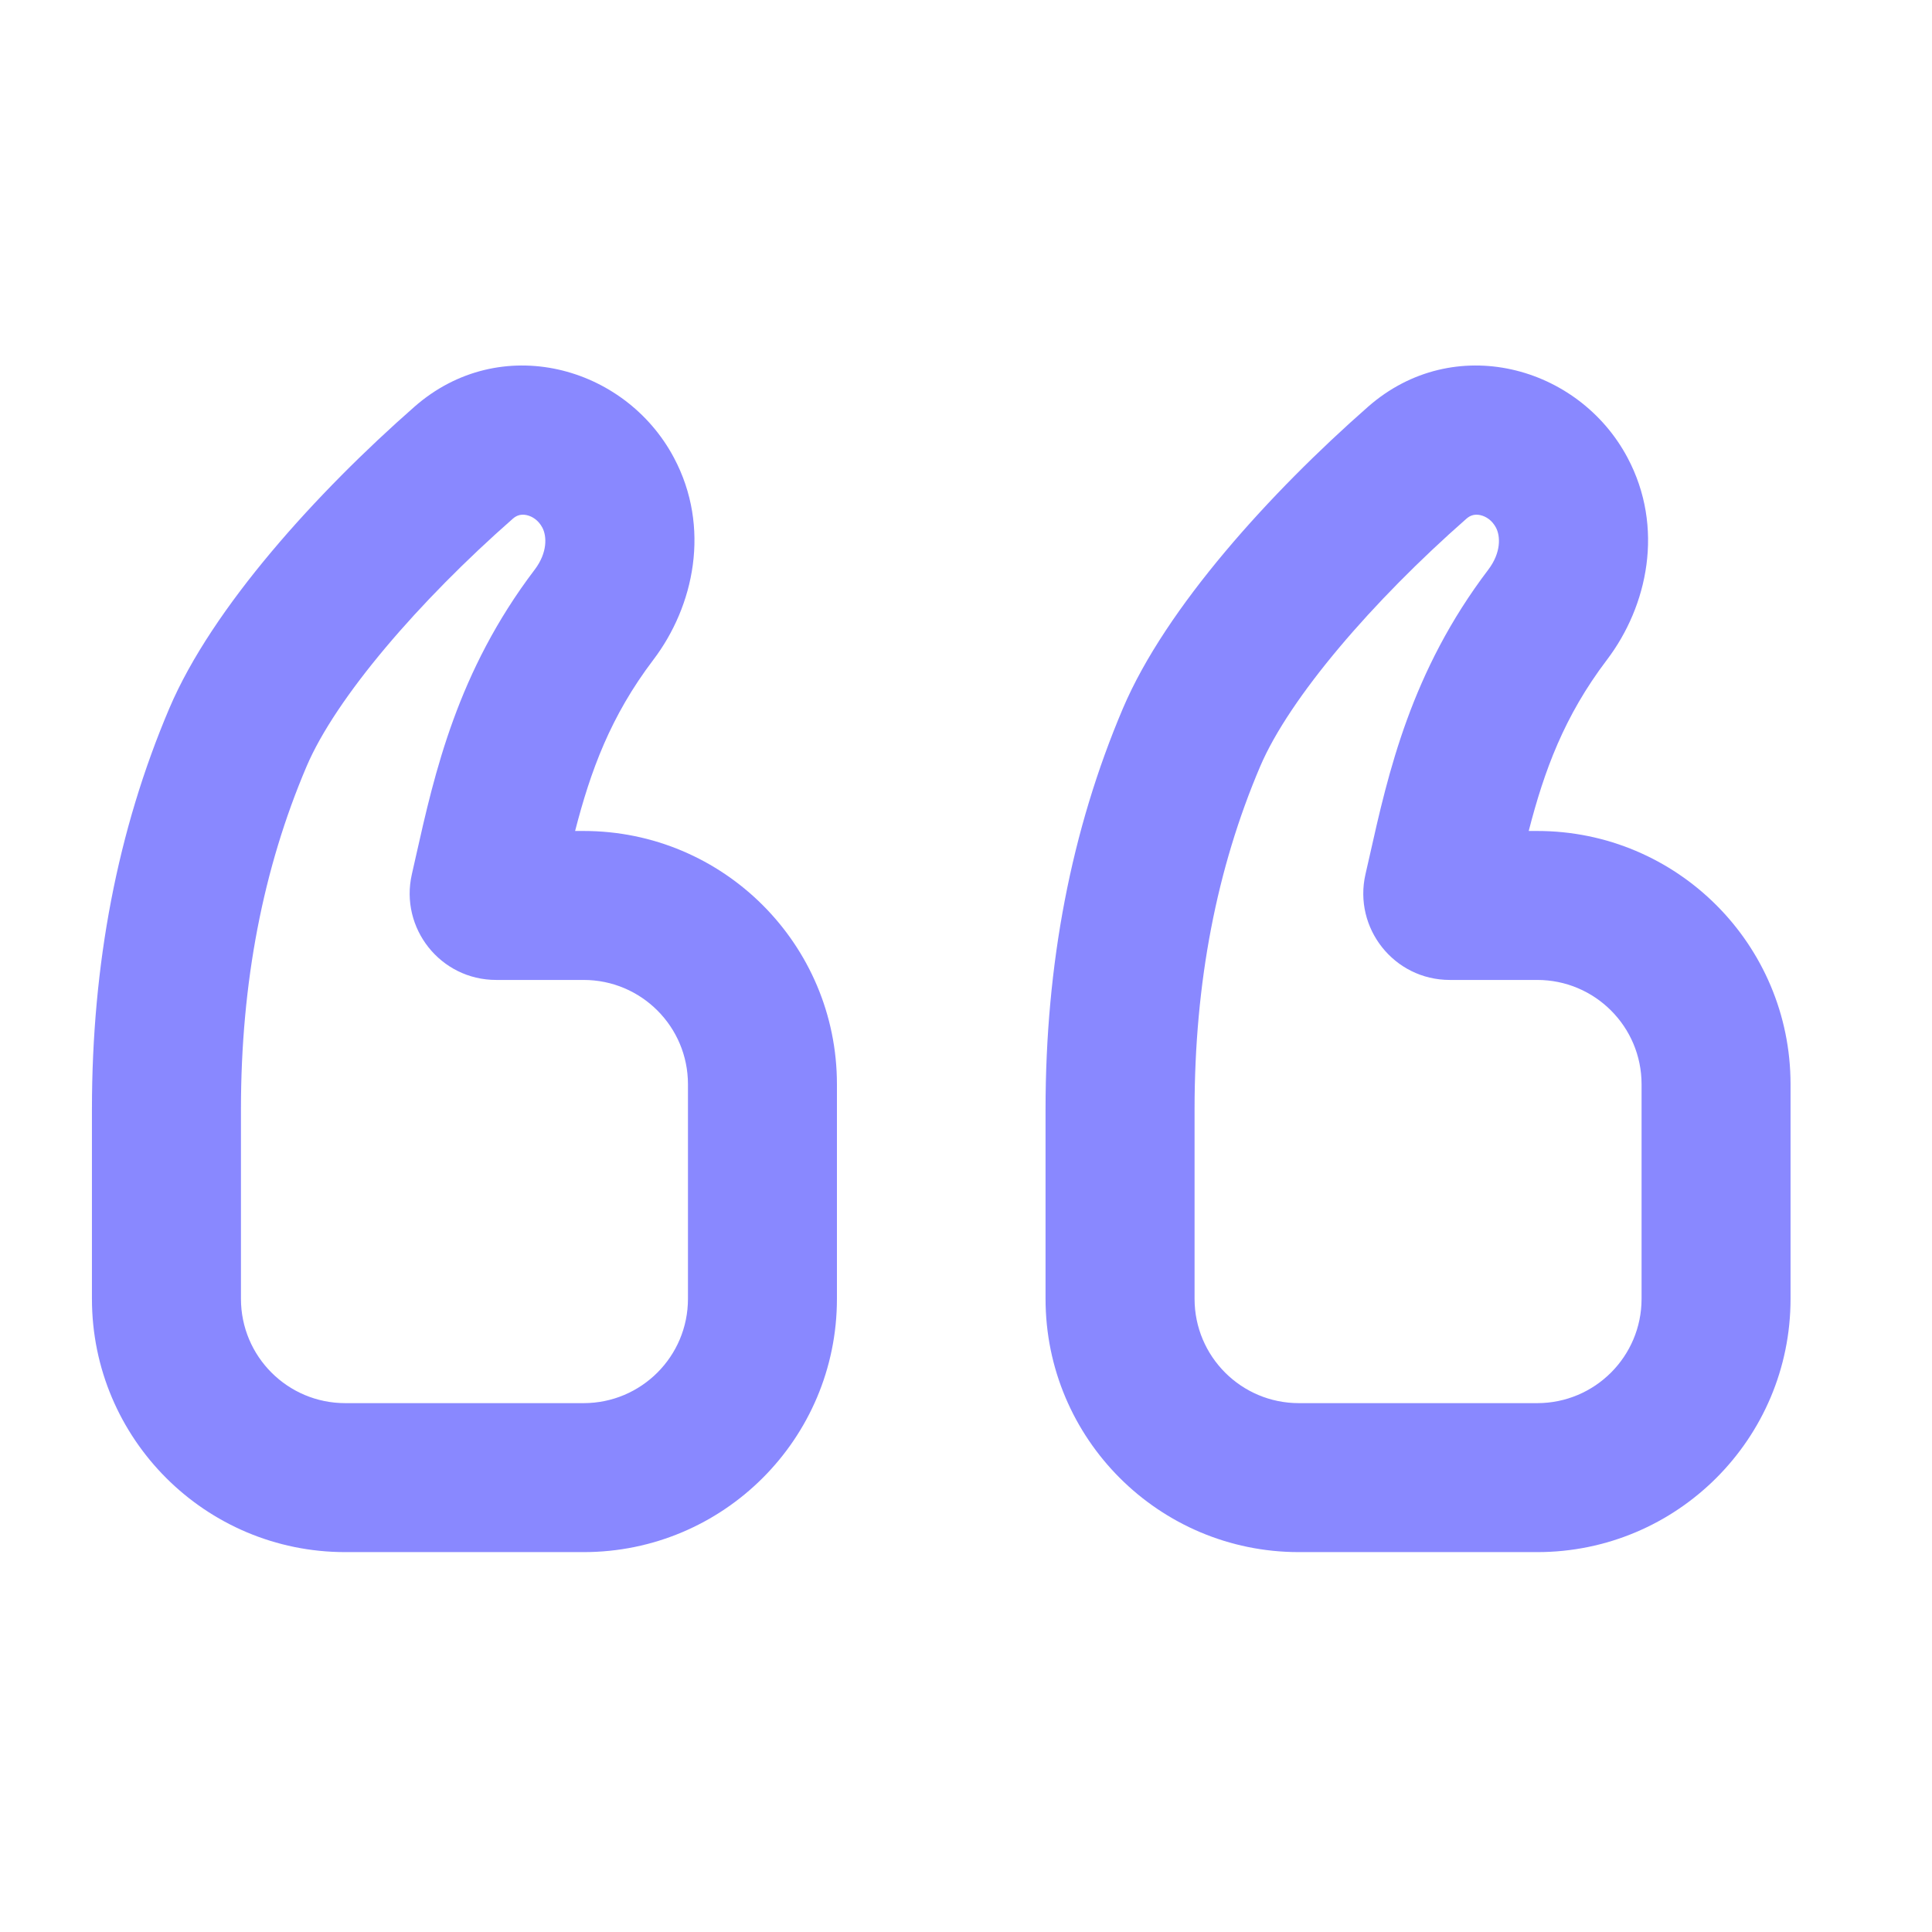 <svg width="46" height="46" viewBox="0 0 46 46" fill="none" xmlns="http://www.w3.org/2000/svg">
<g id="icons/default/quotes">
<path id="icon" fill-rule="evenodd" clip-rule="evenodd" d="M16.38 30.924C16.38 32.296 15.268 33.408 13.896 33.408L8.22 33.408C6.848 33.408 5.737 32.296 5.737 30.924L5.737 26.412C5.737 23.387 6.266 20.675 7.298 18.251C7.995 16.612 9.985 14.304 12.209 12.351C12.308 12.263 12.416 12.238 12.54 12.265C12.674 12.294 12.82 12.387 12.913 12.562C13.021 12.765 13.039 13.157 12.73 13.564C10.89 15.988 10.351 18.392 9.902 20.39C9.87 20.534 9.838 20.676 9.806 20.816C9.514 22.098 10.485 23.332 11.813 23.332L13.896 23.332C15.268 23.332 16.38 24.444 16.38 25.816L16.38 30.924ZM13.896 36.955C17.227 36.955 19.927 34.255 19.927 30.924L19.927 25.816C19.927 22.485 17.227 19.785 13.896 19.785L13.693 19.785C14.061 18.355 14.535 17.054 15.556 15.709C16.525 14.433 16.93 12.559 16.045 10.896C14.88 8.705 11.909 7.892 9.867 9.685C7.55 11.72 5.055 14.461 4.033 16.862C2.794 19.774 2.189 22.965 2.189 26.412L2.189 30.924C2.189 34.255 4.889 36.955 8.22 36.955L13.896 36.955ZM39.085 30.924C39.085 32.296 37.973 33.408 36.601 33.408L30.925 33.408C29.553 33.408 28.442 32.296 28.442 30.924L28.442 26.412C28.442 23.387 28.971 20.675 30.003 18.251C30.701 16.612 32.69 14.304 34.914 12.351C35.013 12.263 35.122 12.238 35.245 12.265C35.379 12.294 35.525 12.387 35.618 12.562C35.726 12.765 35.744 13.157 35.435 13.564C33.595 15.988 33.056 18.392 32.608 20.39L32.608 20.39C32.575 20.534 32.543 20.676 32.511 20.816C32.219 22.098 33.191 23.332 34.518 23.332L36.601 23.332C37.973 23.332 39.085 24.444 39.085 25.816L39.085 30.924ZM36.601 36.955C39.932 36.955 42.632 34.255 42.632 30.924L42.632 25.816C42.632 22.485 39.932 19.785 36.601 19.785L36.398 19.785C36.766 18.355 37.24 17.054 38.261 15.709C39.23 14.433 39.635 12.559 38.75 10.896C37.585 8.705 34.614 7.892 32.572 9.685C30.256 11.72 27.76 14.461 26.738 16.862C25.5 19.774 24.894 22.965 24.894 26.412L24.894 30.924C24.894 34.255 27.594 36.955 30.925 36.955L36.601 36.955Z" fill="#8988FF"/>
</g>
</svg>
